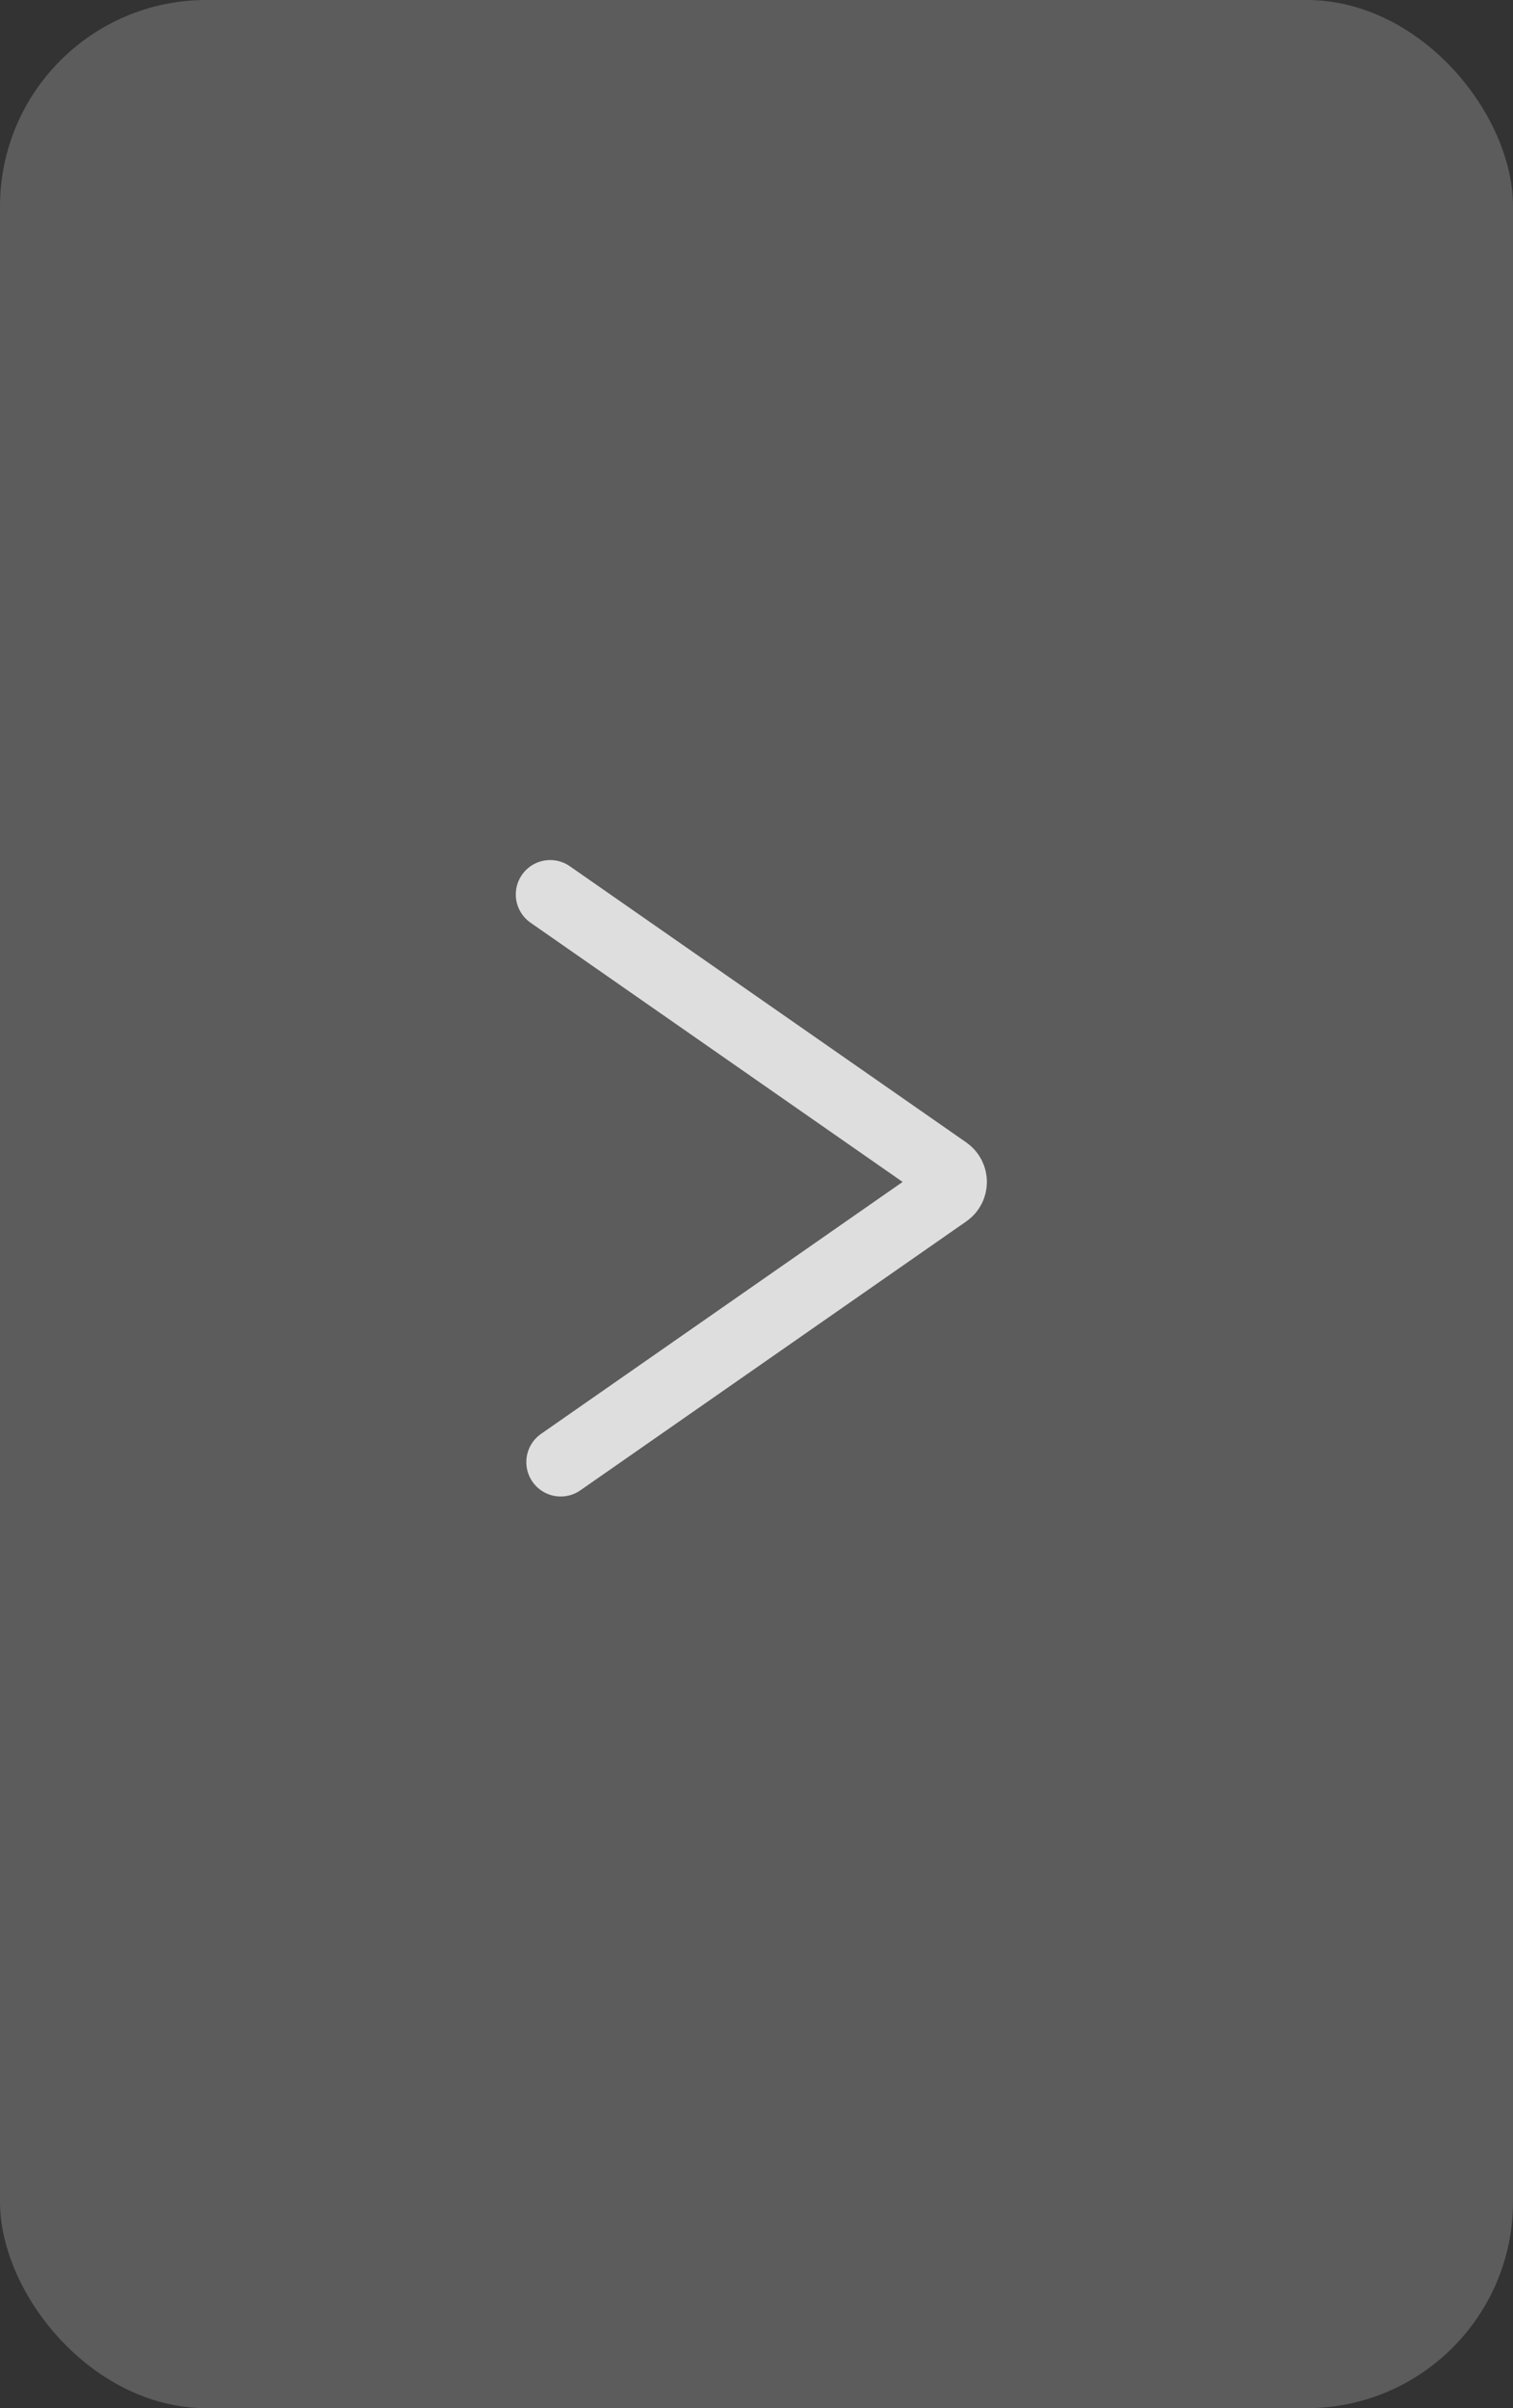<?xml version="1.0" encoding="UTF-8"?> <svg xmlns="http://www.w3.org/2000/svg" width="22" height="35" viewBox="0 0 22 35" fill="none"><rect x="0" y="0" width="22" height="35" fill="#333333" stroke="none"/><rect width="22" height="35" rx="3" fill="white" fill-opacity="0.2"></rect><path d="M8 13L13.764 17.014C13.879 17.094 13.879 17.263 13.764 17.342L8.153 21.25" stroke="white" stroke-opacity="0.8" stroke-linecap="round"></path></svg> 